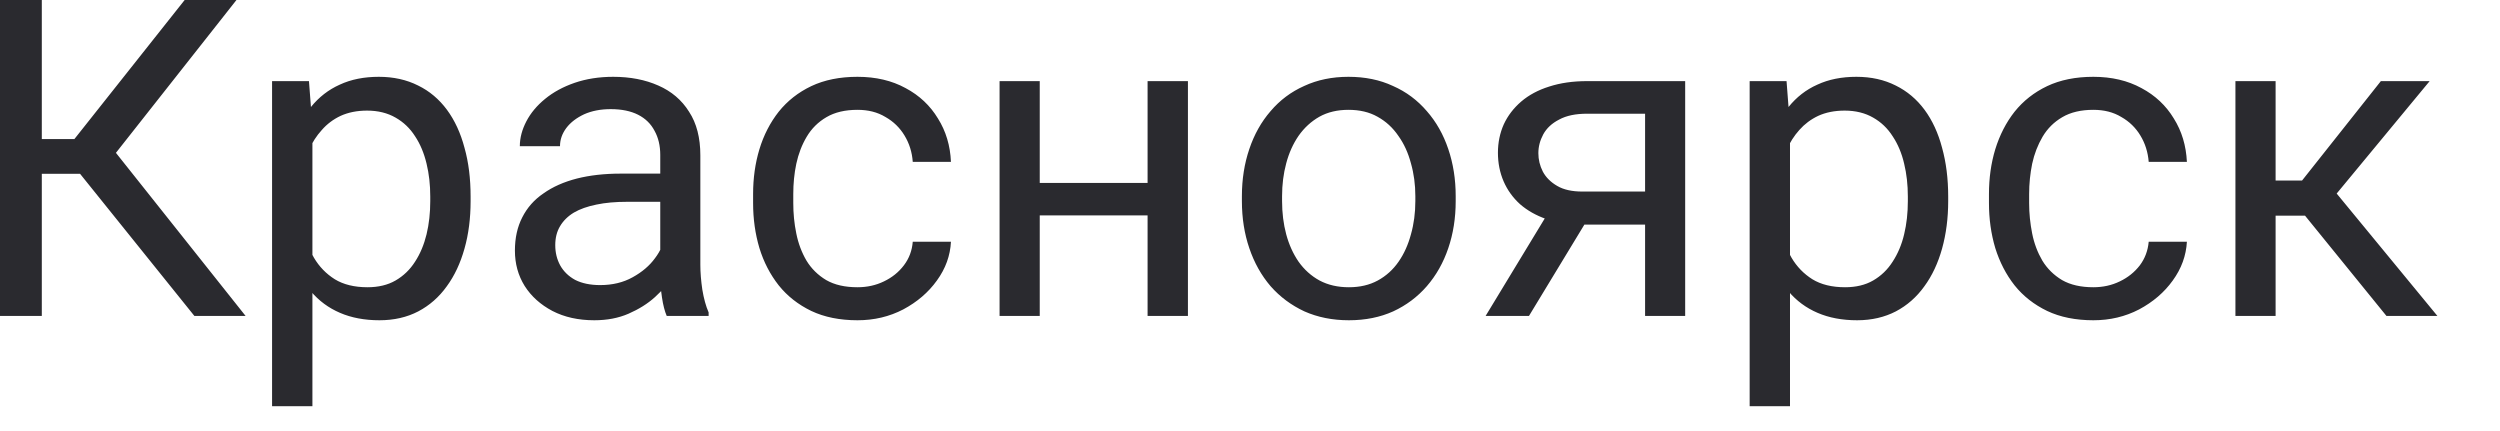 <?xml version="1.0" encoding="utf-8"?>
<svg xmlns="http://www.w3.org/2000/svg" fill="none" height="100%" overflow="visible" preserveAspectRatio="none" style="display: block;" viewBox="0 0 29 5" width="100%">
<path d="M0.485 0V3.665H0V0H0.485ZM2.743 0L1.153 2.016H0.292L0.216 1.613H0.863L2.142 0H2.743ZM2.255 3.665L0.878 1.953L1.15 1.528L2.849 3.665H2.255ZM3.624 1.465V4.712H3.156V0.941H3.584L3.624 1.465ZM5.459 2.28V2.333C5.459 2.531 5.436 2.715 5.388 2.884C5.341 3.052 5.273 3.198 5.182 3.322C5.093 3.446 4.983 3.543 4.852 3.612C4.722 3.68 4.571 3.715 4.402 3.715C4.229 3.715 4.076 3.686 3.944 3.629C3.811 3.572 3.699 3.489 3.607 3.38C3.514 3.271 3.44 3.14 3.385 2.987C3.331 2.835 3.294 2.663 3.274 2.472V2.19C3.294 1.988 3.332 1.808 3.388 1.649C3.443 1.489 3.516 1.353 3.607 1.241C3.699 1.127 3.811 1.04 3.941 0.982C4.072 0.921 4.223 0.891 4.394 0.891C4.565 0.891 4.717 0.925 4.85 0.992C4.983 1.057 5.094 1.151 5.185 1.274C5.275 1.396 5.343 1.543 5.388 1.714C5.436 1.883 5.459 2.072 5.459 2.28ZM4.991 2.333V2.28C4.991 2.144 4.977 2.017 4.948 1.898C4.919 1.777 4.875 1.671 4.815 1.581C4.756 1.488 4.68 1.416 4.588 1.364C4.496 1.311 4.386 1.283 4.258 1.283C4.141 1.283 4.039 1.304 3.951 1.344C3.866 1.384 3.793 1.439 3.733 1.508C3.672 1.575 3.622 1.652 3.584 1.739C3.547 1.825 3.519 1.914 3.501 2.006V2.658C3.534 2.775 3.581 2.886 3.642 2.99C3.702 3.092 3.783 3.176 3.883 3.239C3.984 3.301 4.111 3.332 4.263 3.332C4.389 3.332 4.498 3.306 4.588 3.254C4.68 3.201 4.756 3.128 4.815 3.035C4.875 2.943 4.919 2.837 4.948 2.718C4.977 2.598 4.991 2.469 4.991 2.333ZM7.659 3.199V1.797C7.659 1.69 7.637 1.597 7.593 1.518C7.551 1.437 7.488 1.375 7.402 1.331C7.317 1.288 7.211 1.266 7.085 1.266C6.967 1.266 6.864 1.286 6.775 1.326C6.688 1.367 6.619 1.419 6.569 1.485C6.52 1.551 6.496 1.621 6.496 1.696H6.03C6.03 1.599 6.056 1.503 6.106 1.407C6.156 1.311 6.228 1.225 6.322 1.148C6.418 1.069 6.532 1.007 6.665 0.961C6.799 0.915 6.948 0.891 7.113 0.891C7.31 0.891 7.485 0.925 7.636 0.992C7.789 1.059 7.908 1.16 7.993 1.296C8.081 1.43 8.124 1.599 8.124 1.802V3.071C8.124 3.161 8.132 3.258 8.147 3.36C8.164 3.462 8.188 3.551 8.22 3.624V3.665H7.734C7.711 3.611 7.692 3.54 7.679 3.451C7.665 3.36 7.659 3.276 7.659 3.199ZM7.739 2.014L7.744 2.341H7.274C7.141 2.341 7.023 2.351 6.919 2.373C6.815 2.394 6.727 2.425 6.657 2.466C6.587 2.508 6.533 2.562 6.496 2.625C6.459 2.687 6.441 2.76 6.441 2.844C6.441 2.93 6.46 3.008 6.498 3.078C6.537 3.148 6.595 3.205 6.672 3.247C6.751 3.287 6.848 3.307 6.962 3.307C7.104 3.307 7.23 3.277 7.339 3.216C7.448 3.156 7.535 3.082 7.598 2.995C7.664 2.908 7.699 2.823 7.704 2.741L7.903 2.965C7.891 3.035 7.859 3.113 7.807 3.199C7.755 3.284 7.685 3.367 7.598 3.446C7.513 3.523 7.41 3.587 7.291 3.639C7.174 3.69 7.041 3.715 6.894 3.715C6.709 3.715 6.547 3.679 6.408 3.607C6.27 3.534 6.163 3.438 6.086 3.317C6.01 3.195 5.973 3.058 5.973 2.907C5.973 2.761 6.001 2.633 6.058 2.522C6.115 2.409 6.197 2.316 6.305 2.243C6.412 2.167 6.541 2.11 6.692 2.071C6.843 2.033 7.012 2.014 7.198 2.014H7.739ZM9.947 3.332C10.057 3.332 10.16 3.31 10.254 3.264C10.348 3.219 10.425 3.157 10.485 3.078C10.546 2.998 10.58 2.906 10.588 2.804H11.031C11.023 2.965 10.969 3.115 10.868 3.254C10.769 3.392 10.639 3.503 10.478 3.589C10.317 3.673 10.14 3.715 9.947 3.715C9.742 3.715 9.563 3.679 9.411 3.607C9.26 3.534 9.134 3.436 9.033 3.31C8.934 3.184 8.859 3.04 8.809 2.877C8.76 2.712 8.736 2.539 8.736 2.356V2.25C8.736 2.067 8.76 1.894 8.809 1.732C8.859 1.567 8.934 1.422 9.033 1.296C9.134 1.17 9.26 1.071 9.411 0.999C9.563 0.927 9.742 0.891 9.947 0.891C10.16 0.891 10.346 0.935 10.505 1.022C10.665 1.107 10.79 1.225 10.88 1.374C10.973 1.522 11.023 1.69 11.031 1.878H10.588C10.58 1.765 10.548 1.664 10.493 1.573C10.439 1.483 10.365 1.41 10.271 1.357C10.179 1.301 10.071 1.274 9.947 1.274C9.804 1.274 9.684 1.302 9.587 1.359C9.491 1.415 9.415 1.49 9.358 1.586C9.302 1.68 9.262 1.784 9.237 1.9C9.213 2.014 9.202 2.131 9.202 2.25V2.356C9.202 2.475 9.213 2.592 9.237 2.708C9.26 2.824 9.3 2.929 9.355 3.023C9.412 3.117 9.489 3.192 9.584 3.249C9.682 3.305 9.802 3.332 9.947 3.332ZM13.402 2.122V2.499H11.963V2.122H13.402ZM12.061 0.941V3.665H11.595V0.941H12.061ZM13.78 0.941V3.665H13.312V0.941H13.78ZM14.406 2.333V2.275C14.406 2.079 14.435 1.897 14.492 1.729C14.549 1.56 14.631 1.413 14.739 1.289C14.846 1.163 14.976 1.065 15.129 0.997C15.282 0.926 15.453 0.891 15.642 0.891C15.834 0.891 16.006 0.926 16.158 0.997C16.313 1.065 16.443 1.163 16.551 1.289C16.66 1.413 16.743 1.56 16.8 1.729C16.857 1.897 16.886 2.079 16.886 2.275V2.333C16.886 2.53 16.857 2.712 16.8 2.879C16.743 3.047 16.66 3.194 16.551 3.32C16.443 3.444 16.314 3.541 16.161 3.612C16.01 3.68 15.839 3.715 15.647 3.715C15.456 3.715 15.284 3.68 15.131 3.612C14.979 3.541 14.848 3.444 14.739 3.32C14.631 3.194 14.549 3.047 14.492 2.879C14.435 2.712 14.406 2.53 14.406 2.333ZM14.872 2.275V2.333C14.872 2.469 14.888 2.598 14.92 2.718C14.952 2.837 15 2.943 15.063 3.035C15.129 3.128 15.21 3.201 15.307 3.254C15.405 3.306 15.518 3.332 15.647 3.332C15.775 3.332 15.886 3.306 15.982 3.254C16.079 3.201 16.16 3.128 16.224 3.035C16.288 2.943 16.335 2.837 16.367 2.718C16.401 2.598 16.418 2.469 16.418 2.333V2.275C16.418 2.141 16.401 2.014 16.367 1.895C16.335 1.774 16.287 1.668 16.221 1.576C16.157 1.482 16.077 1.408 15.979 1.354C15.884 1.3 15.771 1.274 15.642 1.274C15.515 1.274 15.402 1.3 15.305 1.354C15.21 1.408 15.129 1.482 15.063 1.576C15 1.668 14.952 1.774 14.92 1.895C14.888 2.014 14.872 2.141 14.872 2.275ZM18.021 2.366H18.524L17.736 3.665H17.233L18.021 2.366ZM18.411 0.941H19.548V3.665H19.083V1.319H18.411C18.278 1.319 18.17 1.341 18.086 1.387C18.002 1.43 17.941 1.487 17.902 1.558C17.864 1.629 17.845 1.701 17.845 1.777C17.845 1.851 17.862 1.922 17.897 1.991C17.933 2.058 17.988 2.113 18.064 2.157C18.139 2.201 18.236 2.222 18.355 2.222H19.209V2.605H18.355C18.2 2.605 18.061 2.584 17.94 2.542C17.819 2.5 17.717 2.442 17.633 2.369C17.549 2.293 17.486 2.205 17.442 2.104C17.398 2.002 17.376 1.891 17.376 1.772C17.376 1.653 17.399 1.543 17.444 1.442C17.491 1.341 17.558 1.254 17.646 1.178C17.735 1.102 17.843 1.044 17.971 1.004C18.1 0.962 18.247 0.941 18.411 0.941ZM20.764 1.465V4.712H20.296V0.941H20.724L20.764 1.465ZM22.599 2.28V2.333C22.599 2.531 22.575 2.715 22.528 2.884C22.481 3.052 22.413 3.198 22.322 3.322C22.233 3.446 22.123 3.543 21.992 3.612C21.861 3.68 21.711 3.715 21.542 3.715C21.369 3.715 21.216 3.686 21.084 3.629C20.951 3.572 20.839 3.489 20.747 3.38C20.654 3.271 20.58 3.14 20.525 2.987C20.471 2.835 20.434 2.663 20.414 2.472V2.19C20.434 1.988 20.472 1.808 20.527 1.649C20.583 1.489 20.656 1.353 20.747 1.241C20.839 1.127 20.95 1.04 21.081 0.982C21.212 0.921 21.363 0.891 21.534 0.891C21.706 0.891 21.857 0.925 21.99 0.992C22.122 1.057 22.234 1.151 22.325 1.274C22.415 1.396 22.483 1.543 22.528 1.714C22.575 1.883 22.599 2.072 22.599 2.28ZM22.131 2.333V2.28C22.131 2.144 22.117 2.017 22.088 1.898C22.06 1.777 22.015 1.671 21.955 1.581C21.896 1.488 21.82 1.416 21.728 1.364C21.636 1.311 21.526 1.283 21.398 1.283C21.281 1.283 21.178 1.304 21.091 1.344C21.006 1.384 20.933 1.439 20.872 1.508C20.812 1.575 20.763 1.652 20.724 1.739C20.687 1.825 20.659 1.914 20.641 2.006V2.658C20.674 2.775 20.721 2.886 20.782 2.99C20.842 3.092 20.923 3.176 21.023 3.239C21.124 3.301 21.251 3.332 21.403 3.332C21.529 3.332 21.638 3.306 21.728 3.254C21.82 3.201 21.896 3.128 21.955 3.035C22.015 2.943 22.06 2.837 22.088 2.718C22.117 2.598 22.131 2.469 22.131 2.333ZM24.283 3.332C24.393 3.332 24.496 3.31 24.59 3.264C24.684 3.219 24.761 3.157 24.822 3.078C24.882 2.998 24.916 2.906 24.925 2.804H25.368C25.359 2.965 25.305 3.115 25.204 3.254C25.105 3.392 24.975 3.503 24.814 3.589C24.653 3.673 24.476 3.715 24.283 3.715C24.078 3.715 23.899 3.679 23.747 3.607C23.596 3.534 23.47 3.436 23.369 3.31C23.27 3.184 23.196 3.04 23.145 2.877C23.096 2.712 23.072 2.539 23.072 2.356V2.25C23.072 2.067 23.096 1.894 23.145 1.732C23.196 1.567 23.27 1.422 23.369 1.296C23.47 1.17 23.596 1.071 23.747 0.999C23.899 0.927 24.078 0.891 24.283 0.891C24.496 0.891 24.682 0.935 24.841 1.022C25.001 1.107 25.126 1.225 25.216 1.374C25.309 1.522 25.359 1.69 25.368 1.878H24.925C24.916 1.765 24.884 1.664 24.829 1.573C24.775 1.483 24.701 1.41 24.607 1.357C24.515 1.301 24.407 1.274 24.283 1.274C24.14 1.274 24.02 1.302 23.923 1.359C23.827 1.415 23.751 1.49 23.694 1.586C23.639 1.68 23.598 1.784 23.573 1.9C23.55 2.014 23.538 2.131 23.538 2.25V2.356C23.538 2.475 23.55 2.592 23.573 2.708C23.596 2.824 23.636 2.929 23.691 3.023C23.748 3.117 23.825 3.192 23.92 3.249C24.018 3.305 24.139 3.332 24.283 3.332ZM26.397 0.941V3.665H25.931V0.941H26.397ZM28.184 0.941L26.893 2.502H26.241L26.17 2.094H26.704L27.618 0.941H28.184ZM27.683 3.665L26.681 2.431L26.981 2.094L28.274 3.665H27.683Z" fill="#2A2A2F" id="Vector"/>
</svg>